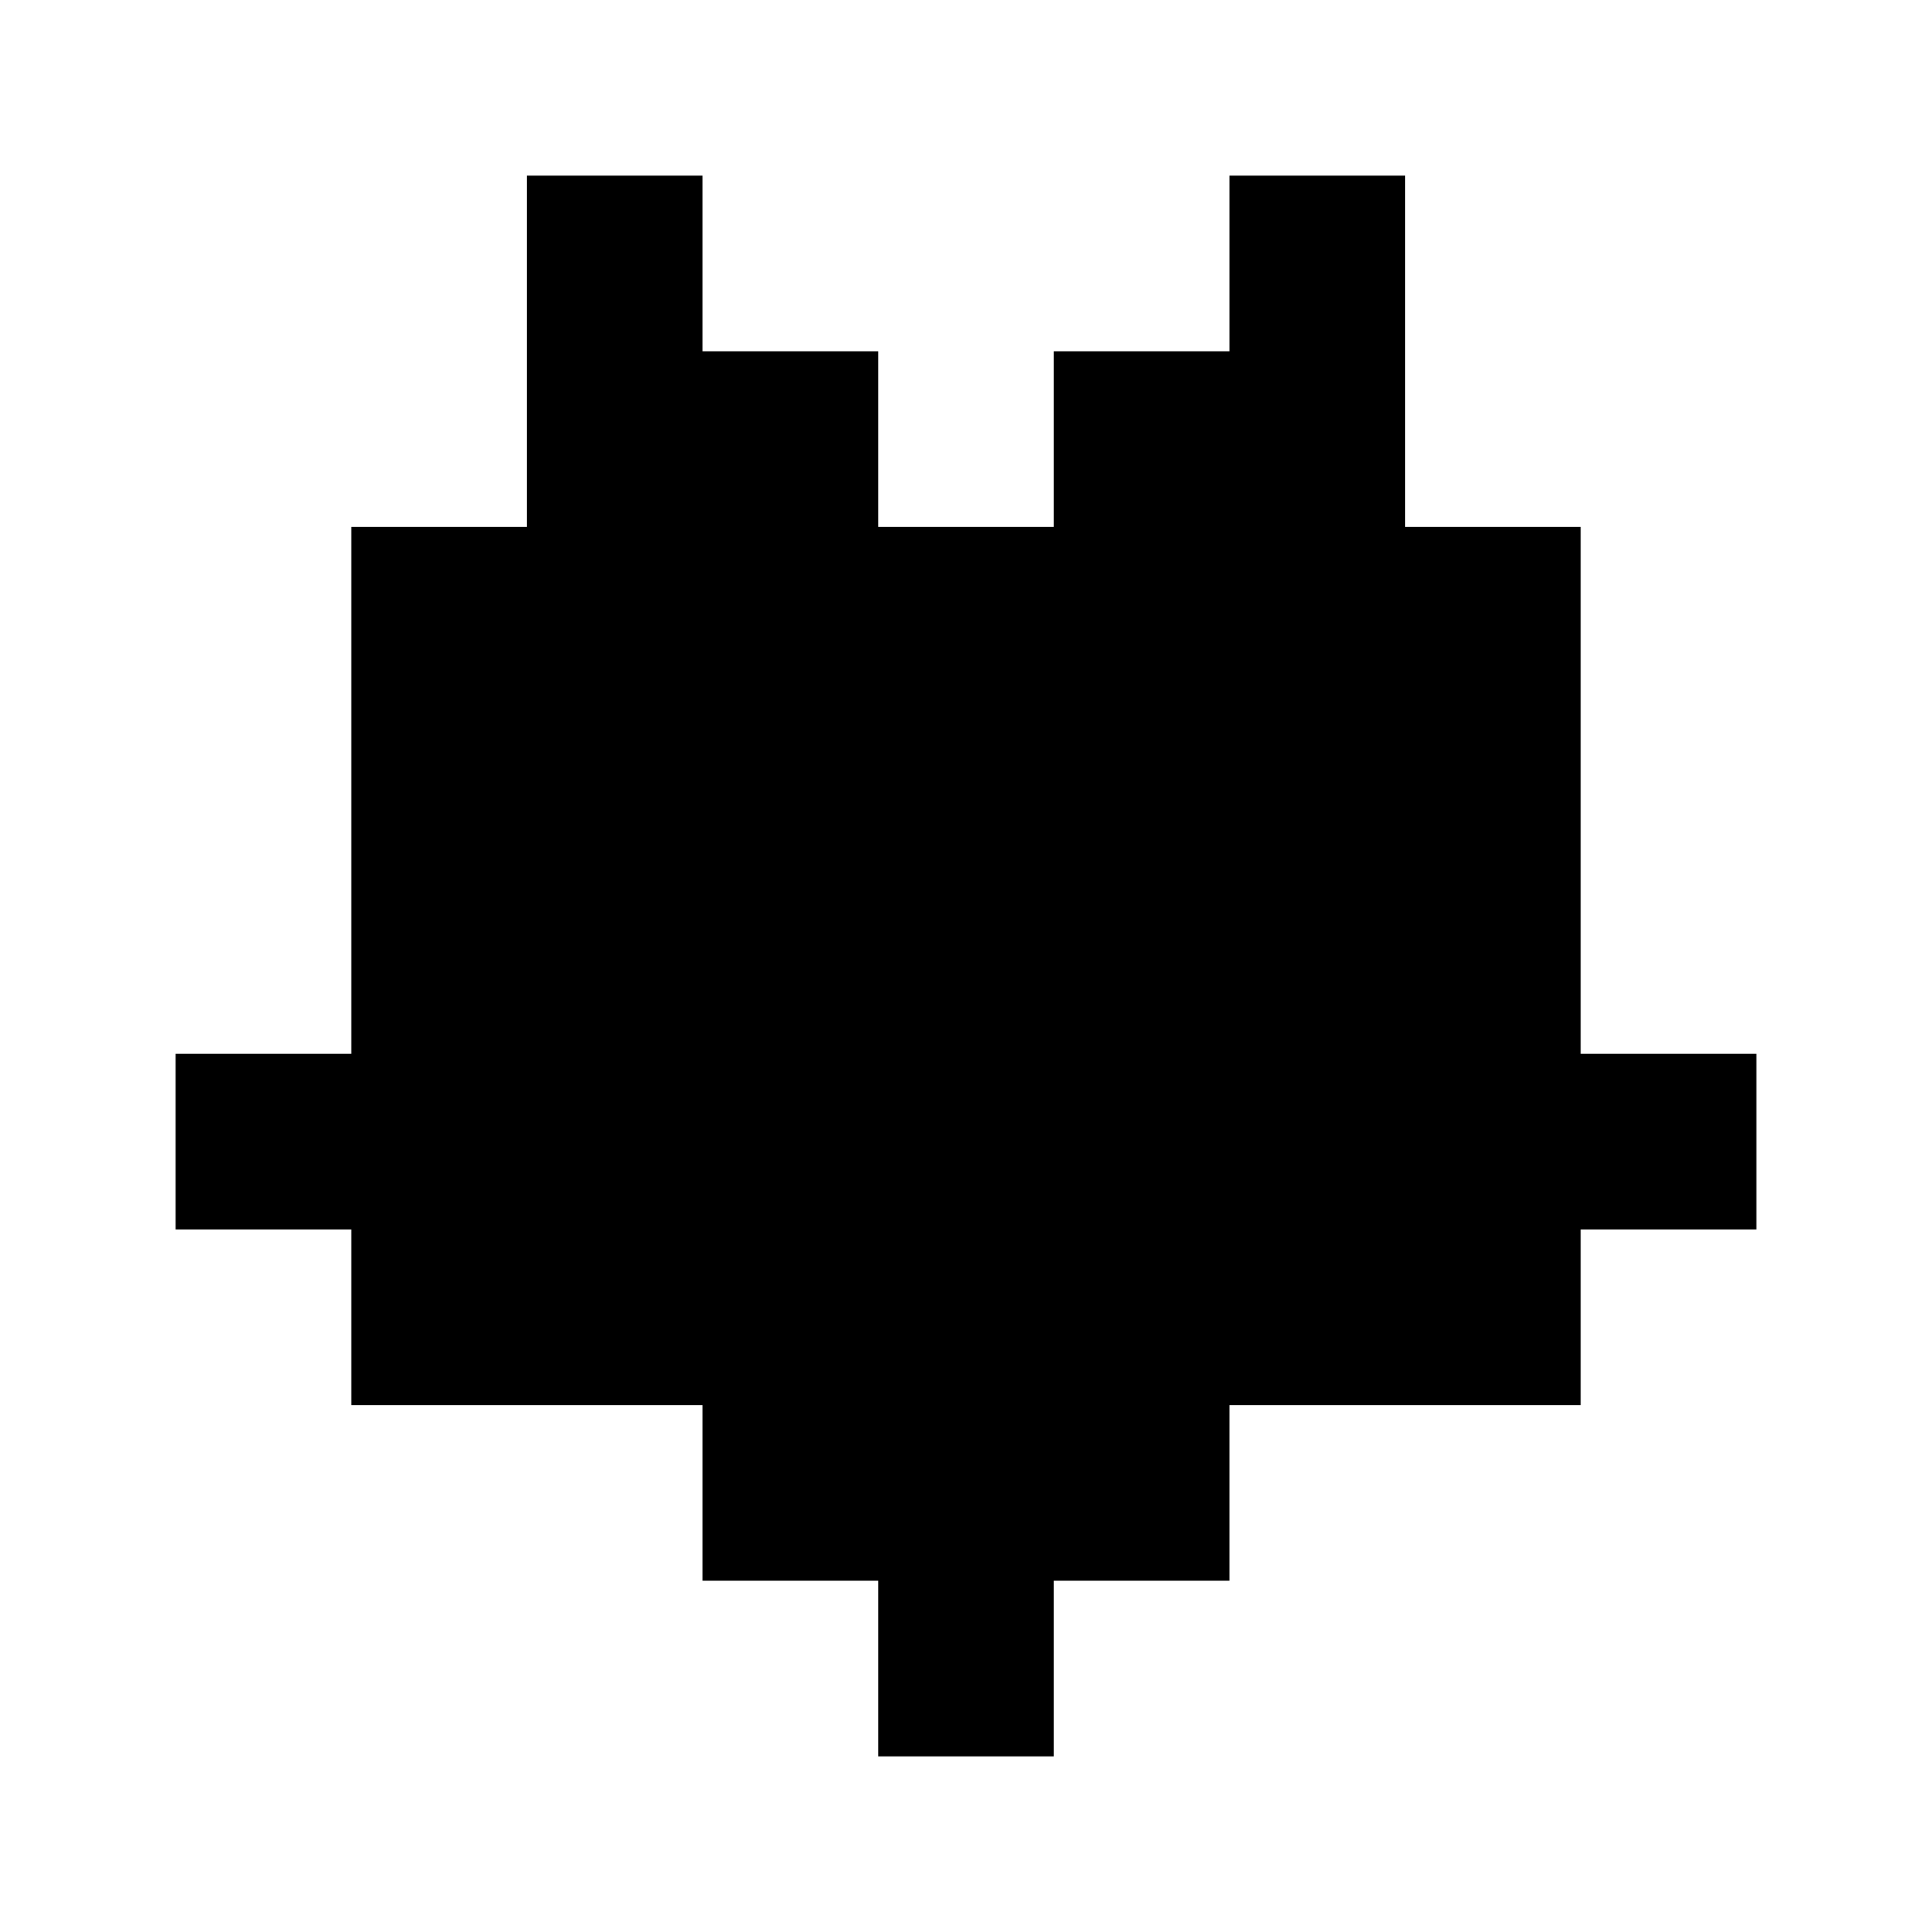<?xml version="1.0" standalone="no"?>
<!DOCTYPE svg PUBLIC "-//W3C//DTD SVG 20010904//EN"
 "http://www.w3.org/TR/2001/REC-SVG-20010904/DTD/svg10.dtd">
<svg version="1.0" xmlns="http://www.w3.org/2000/svg"
 width="165pt" height="165pt" viewBox="0 0 165 165"
 preserveAspectRatio="xMidYMid meet">
<g transform="translate(0,165) scale(0.1,-0.1)"
fill="#000000" stroke="none">
<path d="M450 1350 l0 -150 -75 0 -75 0 0 -225 0 -225 -75 0 -75 0 0 -75 0
-75 75 0 75 0 0 -75 0 -75 150 0 150 0 0 -75 0 -75 75 0 75 0 0 -75 0 -75 75
0 75 0 0 75 0 75 75 0 75 0 0 75 0 75 150 0 150 0 0 75 0 75 75 0 75 0 0 75 0
75 -75 0 -75 0 0 225 0 225 -75 0 -75 0 0 150 0 150 -75 0 -75 0 0 -75 0 -75
-75 0 -75 0 0 -75 0 -75 -75 0 -75 0 0 75 0 75 -75 0 -75 0 0 75 0 75 -75 0
-75 0 0 -150z"/>
</g>
</svg>
